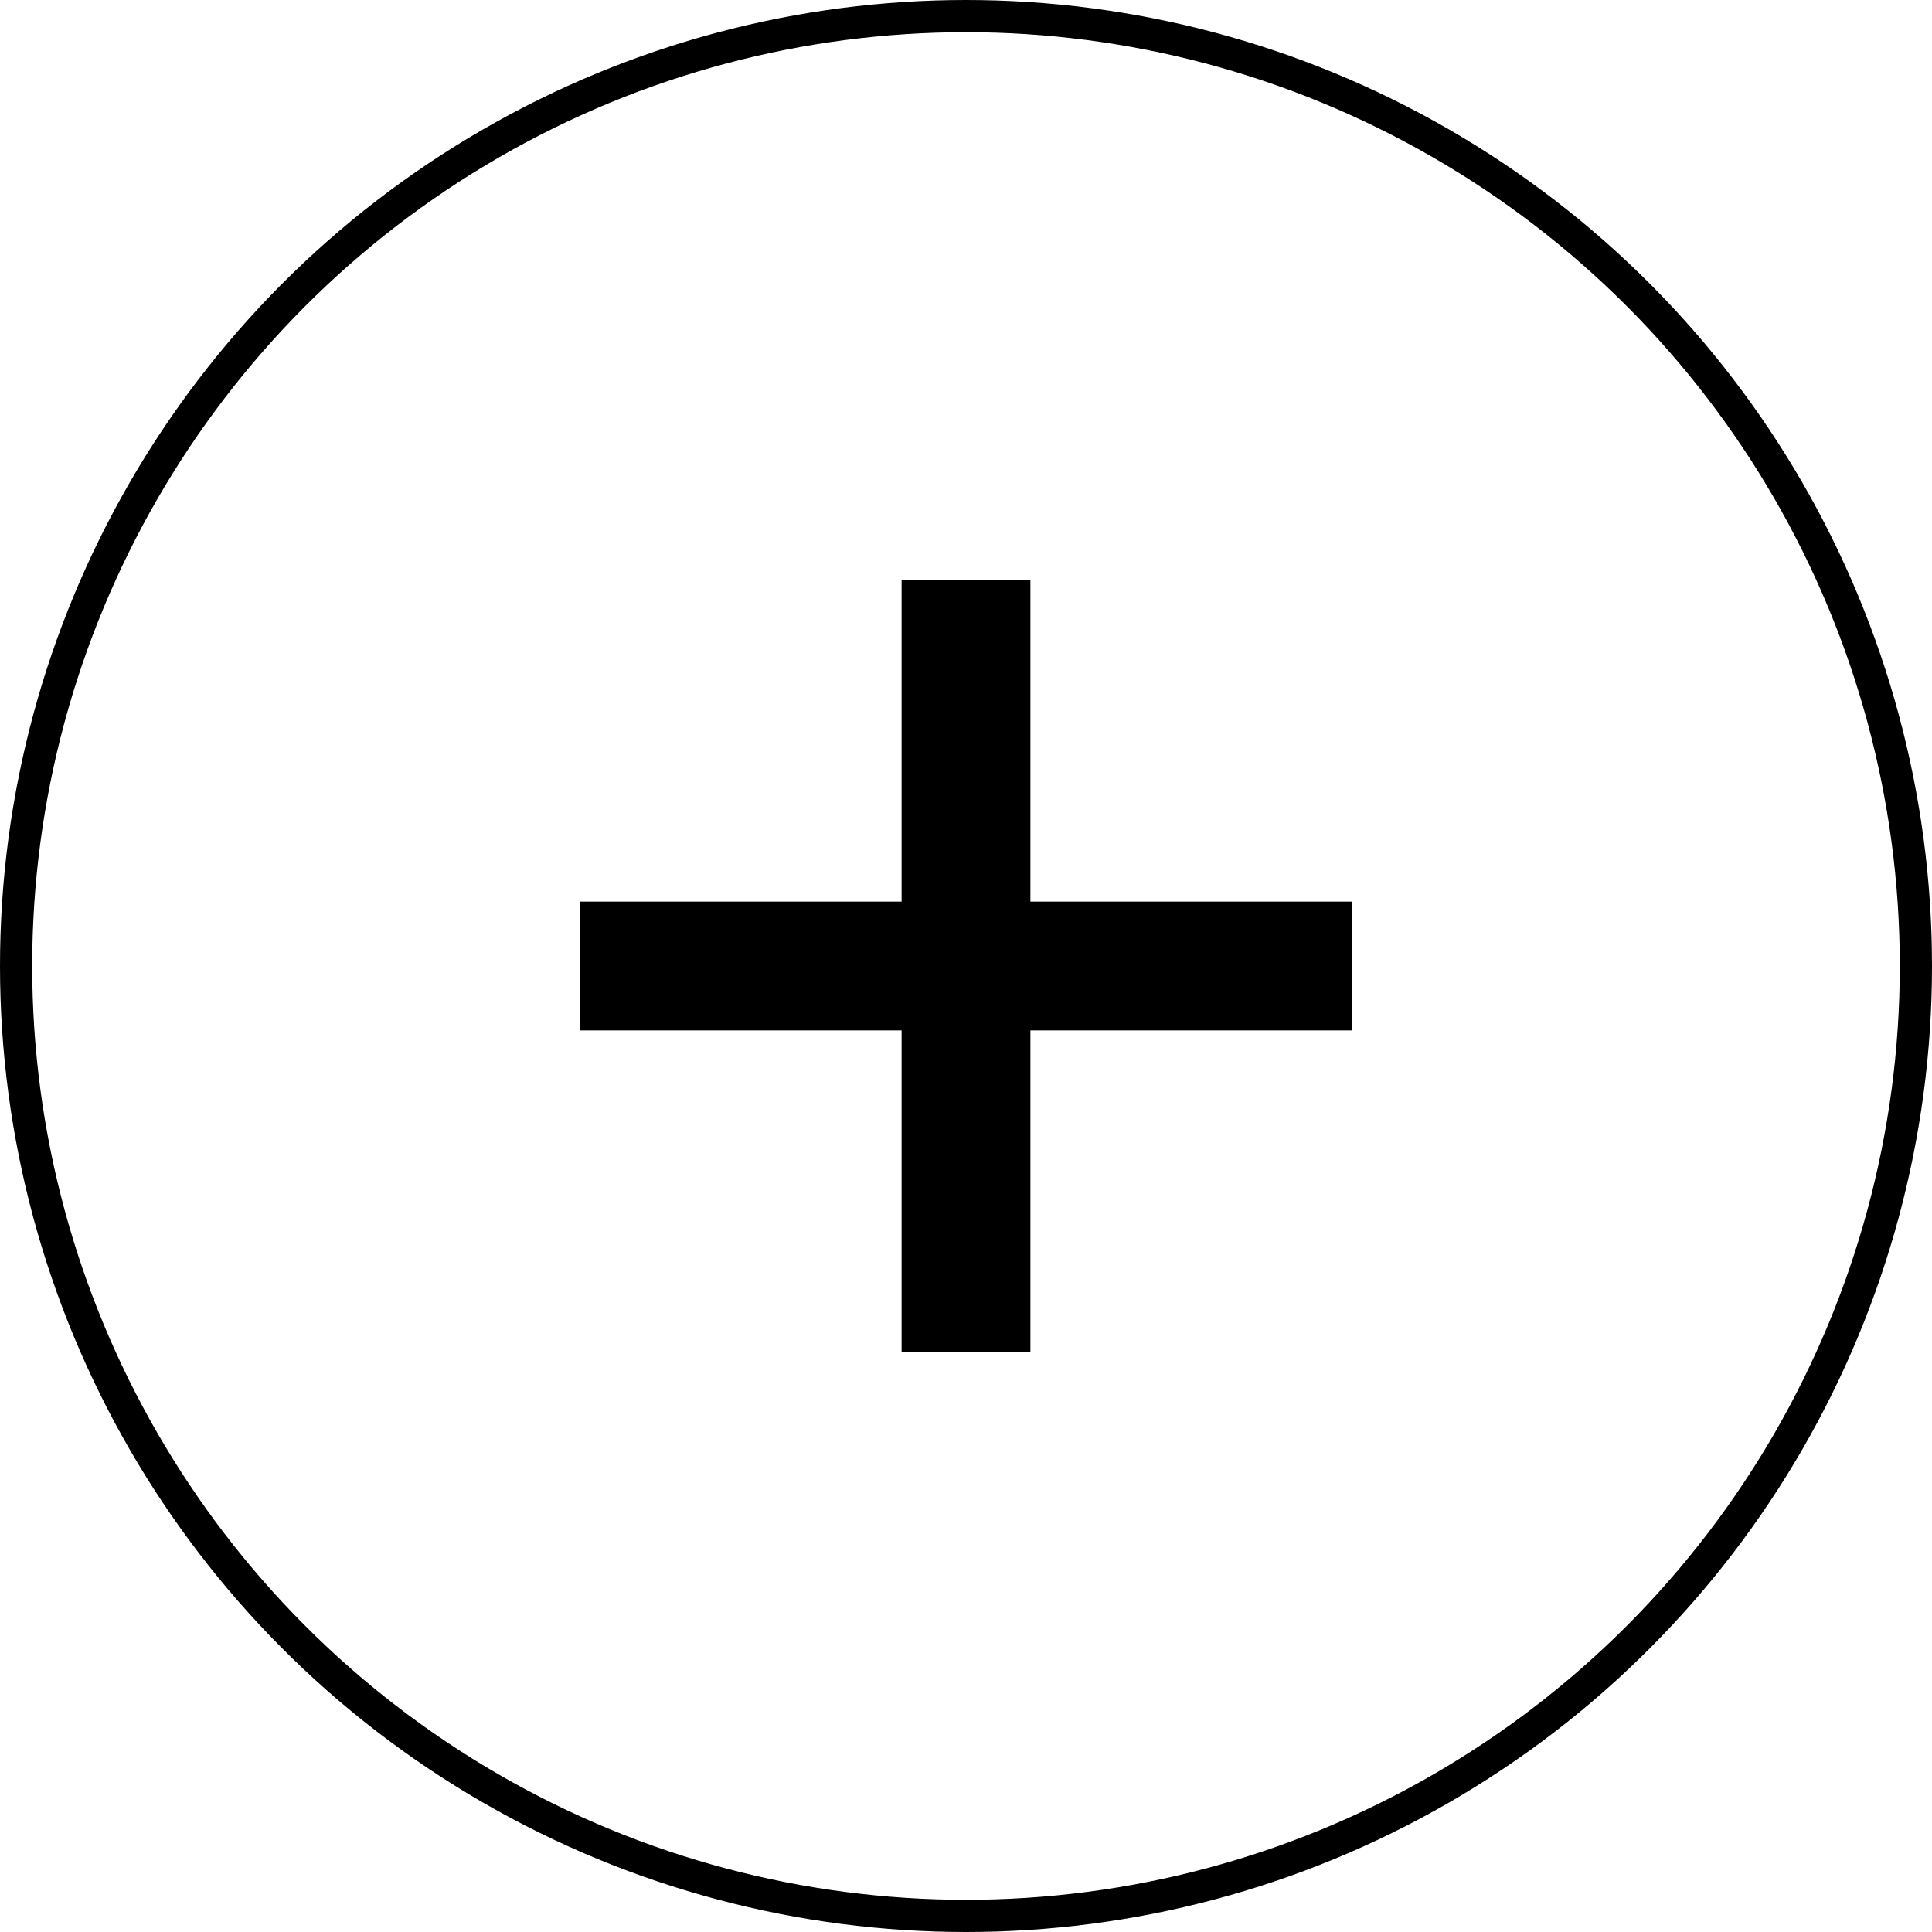 <svg xmlns="http://www.w3.org/2000/svg" width="60" height="60" viewBox="0 0 60 60">
  <g id="Akkordeon_Plus" transform="translate(-1494 -4031)">
    <g id="Ellipse_221" data-name="Ellipse 221" transform="translate(1494 4031)" fill="none" stroke="#000" stroke-width="1">
      <circle cx="30" cy="30" r="30" stroke="none"/>
      <circle cx="30" cy="30" r="29.5" fill="none"/>
    </g>
    <rect id="Rechteck_897" data-name="Rechteck 897" width="4" height="24" transform="translate(1536 4059) rotate(90)"/>
    <rect id="Rechteck_1147" data-name="Rechteck 1147" width="4" height="24" transform="translate(1522 4049)"/>
  </g>
</svg>
